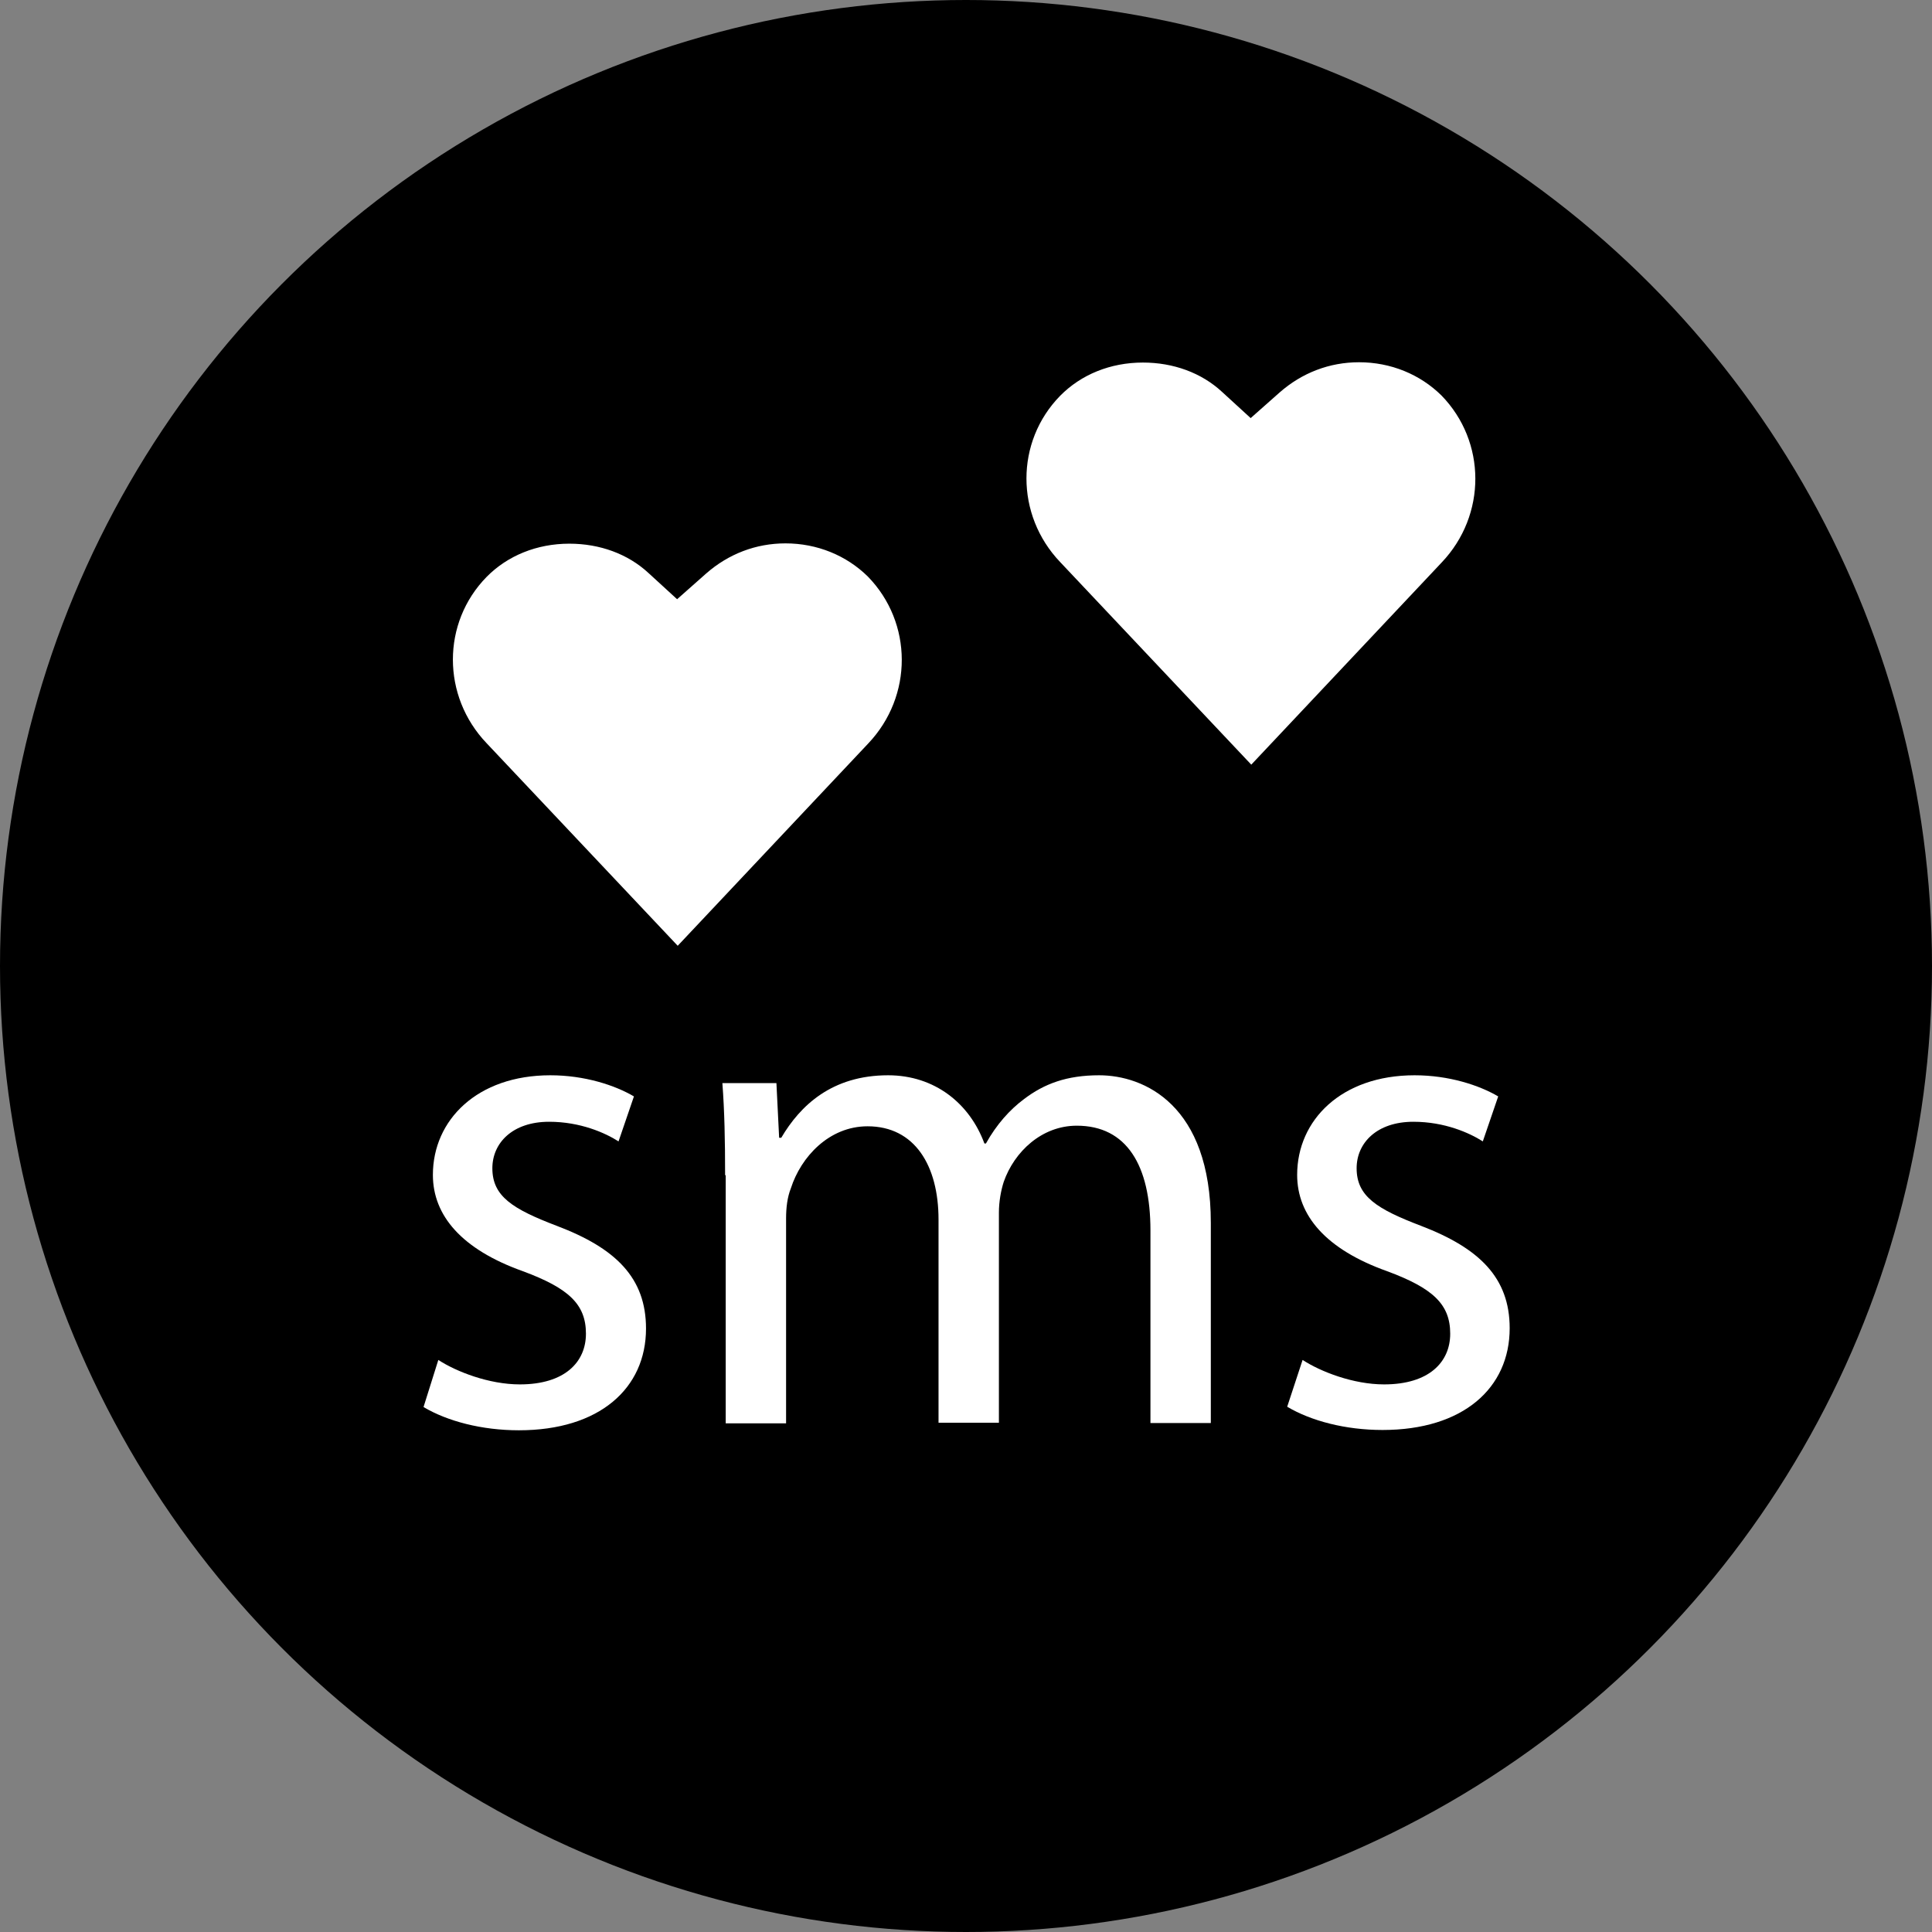 <?xml version="1.0" encoding="iso-8859-1"?>
<!-- Uploaded to: SVG Repo, www.svgrepo.com, Generator: SVG Repo Mixer Tools -->
<svg height="800px" width="800px" version="1.1" id="Layer_1" xmlns="http://www.w3.org/2000/svg" xmlns:xlink="http://www.w3.org/1999/xlink" 
	 viewBox="0 0 512 512" xml:space="preserve">
<rect x="0" y="0" width="512" height="512" fill="#808080" stroke="none"/>
<circle cx="256" cy="256" r="256"/>
<g>
	<path style="fill:#FFFFFF;" d="M116.16,360.4c4.8,3.12,13.44,6.48,21.6,6.48c11.92,0,17.52-5.92,17.52-13.44
		c0-7.84-4.64-12.08-16.72-16.56c-16.16-5.76-23.84-14.72-23.84-25.52c0-14.56,11.76-26.4,31.12-26.4c9.12,0,17.12,2.64,22.16,5.6
		l-4.08,11.92c-3.52-2.24-10.08-5.2-18.4-5.2c-9.68,0-15.04,5.6-15.04,12.32c0,7.44,5.36,10.8,17.12,15.28
		c15.6,5.92,23.6,13.76,23.6,27.2c0,15.84-12.32,26.96-33.68,26.96c-9.84,0-18.96-2.4-25.28-6.16L116.16,360.4z"/>
	<path style="fill:#FFFFFF;" d="M192.16,311.44c0-9.28-0.16-16.96-0.72-24.4h14.32l0.72,14.48h0.56
		c5.04-8.56,13.44-16.56,28.32-16.56c12.32,0,21.6,7.44,25.52,18.08h0.4c2.8-5.04,6.32-8.96,10.08-11.76
		c5.36-4.08,11.36-6.32,19.92-6.32c11.92,0,29.6,7.84,29.6,39.12v53.04h-16v-51.04c0-17.28-6.32-27.76-19.52-27.76
		c-9.28,0-16.56,6.88-19.36,14.88c-0.72,2.24-1.28,5.2-1.28,8.16v55.68h-16V323.2c0-14.32-6.32-24.72-18.8-24.72
		c-10.24,0-17.68,8.16-20.32,16.4c-0.96,2.4-1.28,5.2-1.28,8v54.32h-16v-65.76H192.16z"/>
	<path style="fill:#FFFFFF;" d="M345.2,360.4c4.8,3.12,13.44,6.48,21.6,6.48c11.92,0,17.52-5.92,17.52-13.44
		c0-7.84-4.64-12.08-16.72-16.56c-16.16-5.76-23.84-14.72-23.84-25.52c0-14.56,11.76-26.4,31.12-26.4c9.12,0,17.12,2.64,22.16,5.6
		l-4.08,11.92c-3.52-2.24-10.08-5.2-18.4-5.2c-9.68,0-15.04,5.6-15.04,12.32c0,7.44,5.36,10.8,17.12,15.28
		c15.44,5.92,23.44,13.76,23.44,27.12c0,15.84-12.32,26.96-33.68,26.96c-9.84,0-18.96-2.4-25.28-6.16L345.2,360.4z"/>
	<path style="fill:#FFFFFF;" d="M331.6,202.64l-50.64-53.68c-11.92-12.48-11.92-31.92,0-44.08c5.52-5.6,13.28-8.8,21.92-8.8
		c8.08,0,15.52,2.72,20.96,7.76l7.6,6.96l7.68-6.8c5.92-5.2,13.2-8,21.04-8c8.4,0,16.16,3.2,21.84,8.8
		c11.92,12.24,12,31.68,0.08,44.24L331.6,202.64z"/>
	<path style="fill:#FFFFFF;" d="M179.6,250.64l-50.64-53.68c-11.92-12.48-11.92-31.92,0-44.08c5.52-5.6,13.28-8.8,21.92-8.8
		c8.08,0,15.52,2.72,20.96,7.76l7.6,6.96l7.68-6.8c5.92-5.2,13.2-8,21.04-8c8.4,0,16.16,3.2,21.84,8.8
		c11.92,12.24,12,31.68,0.08,44.24L179.6,250.64z"/>
</g>
</svg>